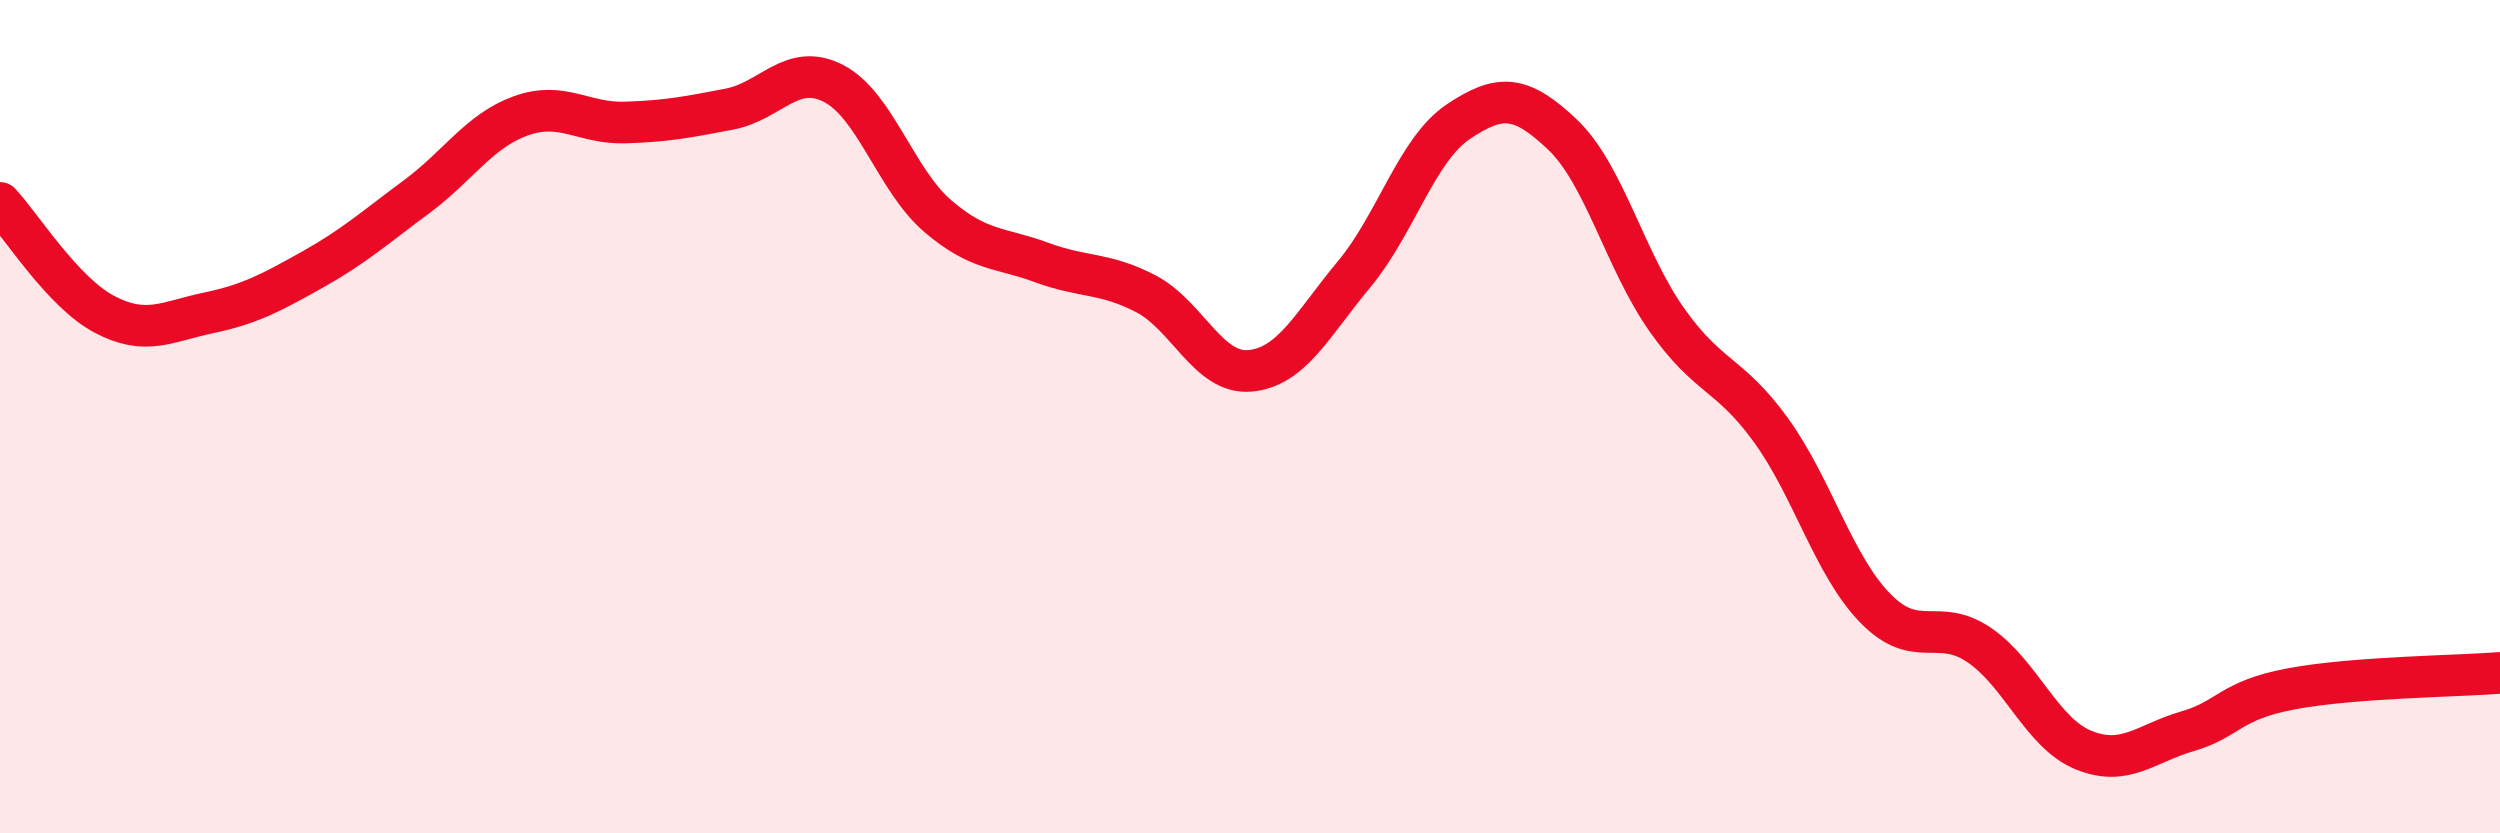 
    <svg width="60" height="20" viewBox="0 0 60 20" xmlns="http://www.w3.org/2000/svg">
      <path
        d="M 0,4.87 C 0.5,5.4 1.5,7.01 2.5,7.54 C 3.5,8.07 4,7.72 5,7.51 C 6,7.3 6.5,7.03 7.5,6.47 C 8.5,5.91 9,5.46 10,4.72 C 11,3.98 11.5,3.14 12.5,2.78 C 13.5,2.42 14,2.97 15,2.94 C 16,2.91 16.5,2.81 17.5,2.62 C 18.5,2.43 19,1.49 20,2 C 21,2.51 21.5,4.32 22.5,5.18 C 23.5,6.04 24,5.93 25,6.3 C 26,6.67 26.5,6.53 27.5,7.05 C 28.5,7.57 29,8.99 30,8.9 C 31,8.81 31.5,7.78 32.5,6.58 C 33.5,5.38 34,3.59 35,2.92 C 36,2.25 36.5,2.28 37.5,3.23 C 38.5,4.18 39,6.25 40,7.67 C 41,9.09 41.5,8.94 42.5,10.32 C 43.5,11.7 44,13.56 45,14.59 C 46,15.62 46.5,14.8 47.5,15.48 C 48.5,16.16 49,17.59 50,18 C 51,18.41 51.5,17.84 52.5,17.55 C 53.5,17.26 53.5,16.81 55,16.53 C 56.5,16.25 59,16.23 60,16.15L60 20L0 20Z"
        fill="#EB0A25"
        opacity="0.1"
        stroke-linecap="round"
        stroke-linejoin="round"
      />
      <path
        d="M 0,4.87 C 0.5,5.4 1.5,7.01 2.5,7.54 C 3.5,8.07 4,7.72 5,7.51 C 6,7.3 6.5,7.03 7.5,6.47 C 8.5,5.91 9,5.46 10,4.72 C 11,3.98 11.5,3.14 12.5,2.78 C 13.5,2.42 14,2.97 15,2.94 C 16,2.91 16.5,2.81 17.5,2.62 C 18.5,2.43 19,1.49 20,2 C 21,2.51 21.5,4.32 22.5,5.18 C 23.5,6.04 24,5.93 25,6.3 C 26,6.67 26.5,6.53 27.5,7.05 C 28.5,7.57 29,8.99 30,8.9 C 31,8.81 31.5,7.78 32.5,6.58 C 33.5,5.38 34,3.59 35,2.92 C 36,2.25 36.5,2.28 37.5,3.23 C 38.5,4.18 39,6.25 40,7.67 C 41,9.09 41.5,8.94 42.5,10.32 C 43.5,11.7 44,13.56 45,14.59 C 46,15.62 46.5,14.8 47.5,15.48 C 48.5,16.16 49,17.59 50,18 C 51,18.41 51.5,17.84 52.5,17.55 C 53.5,17.26 53.5,16.81 55,16.53 C 56.5,16.25 59,16.23 60,16.15"
        stroke="#EB0A25"
        stroke-width="1"
        fill="none"
        stroke-linecap="round"
        stroke-linejoin="round"
      />
    </svg>
  